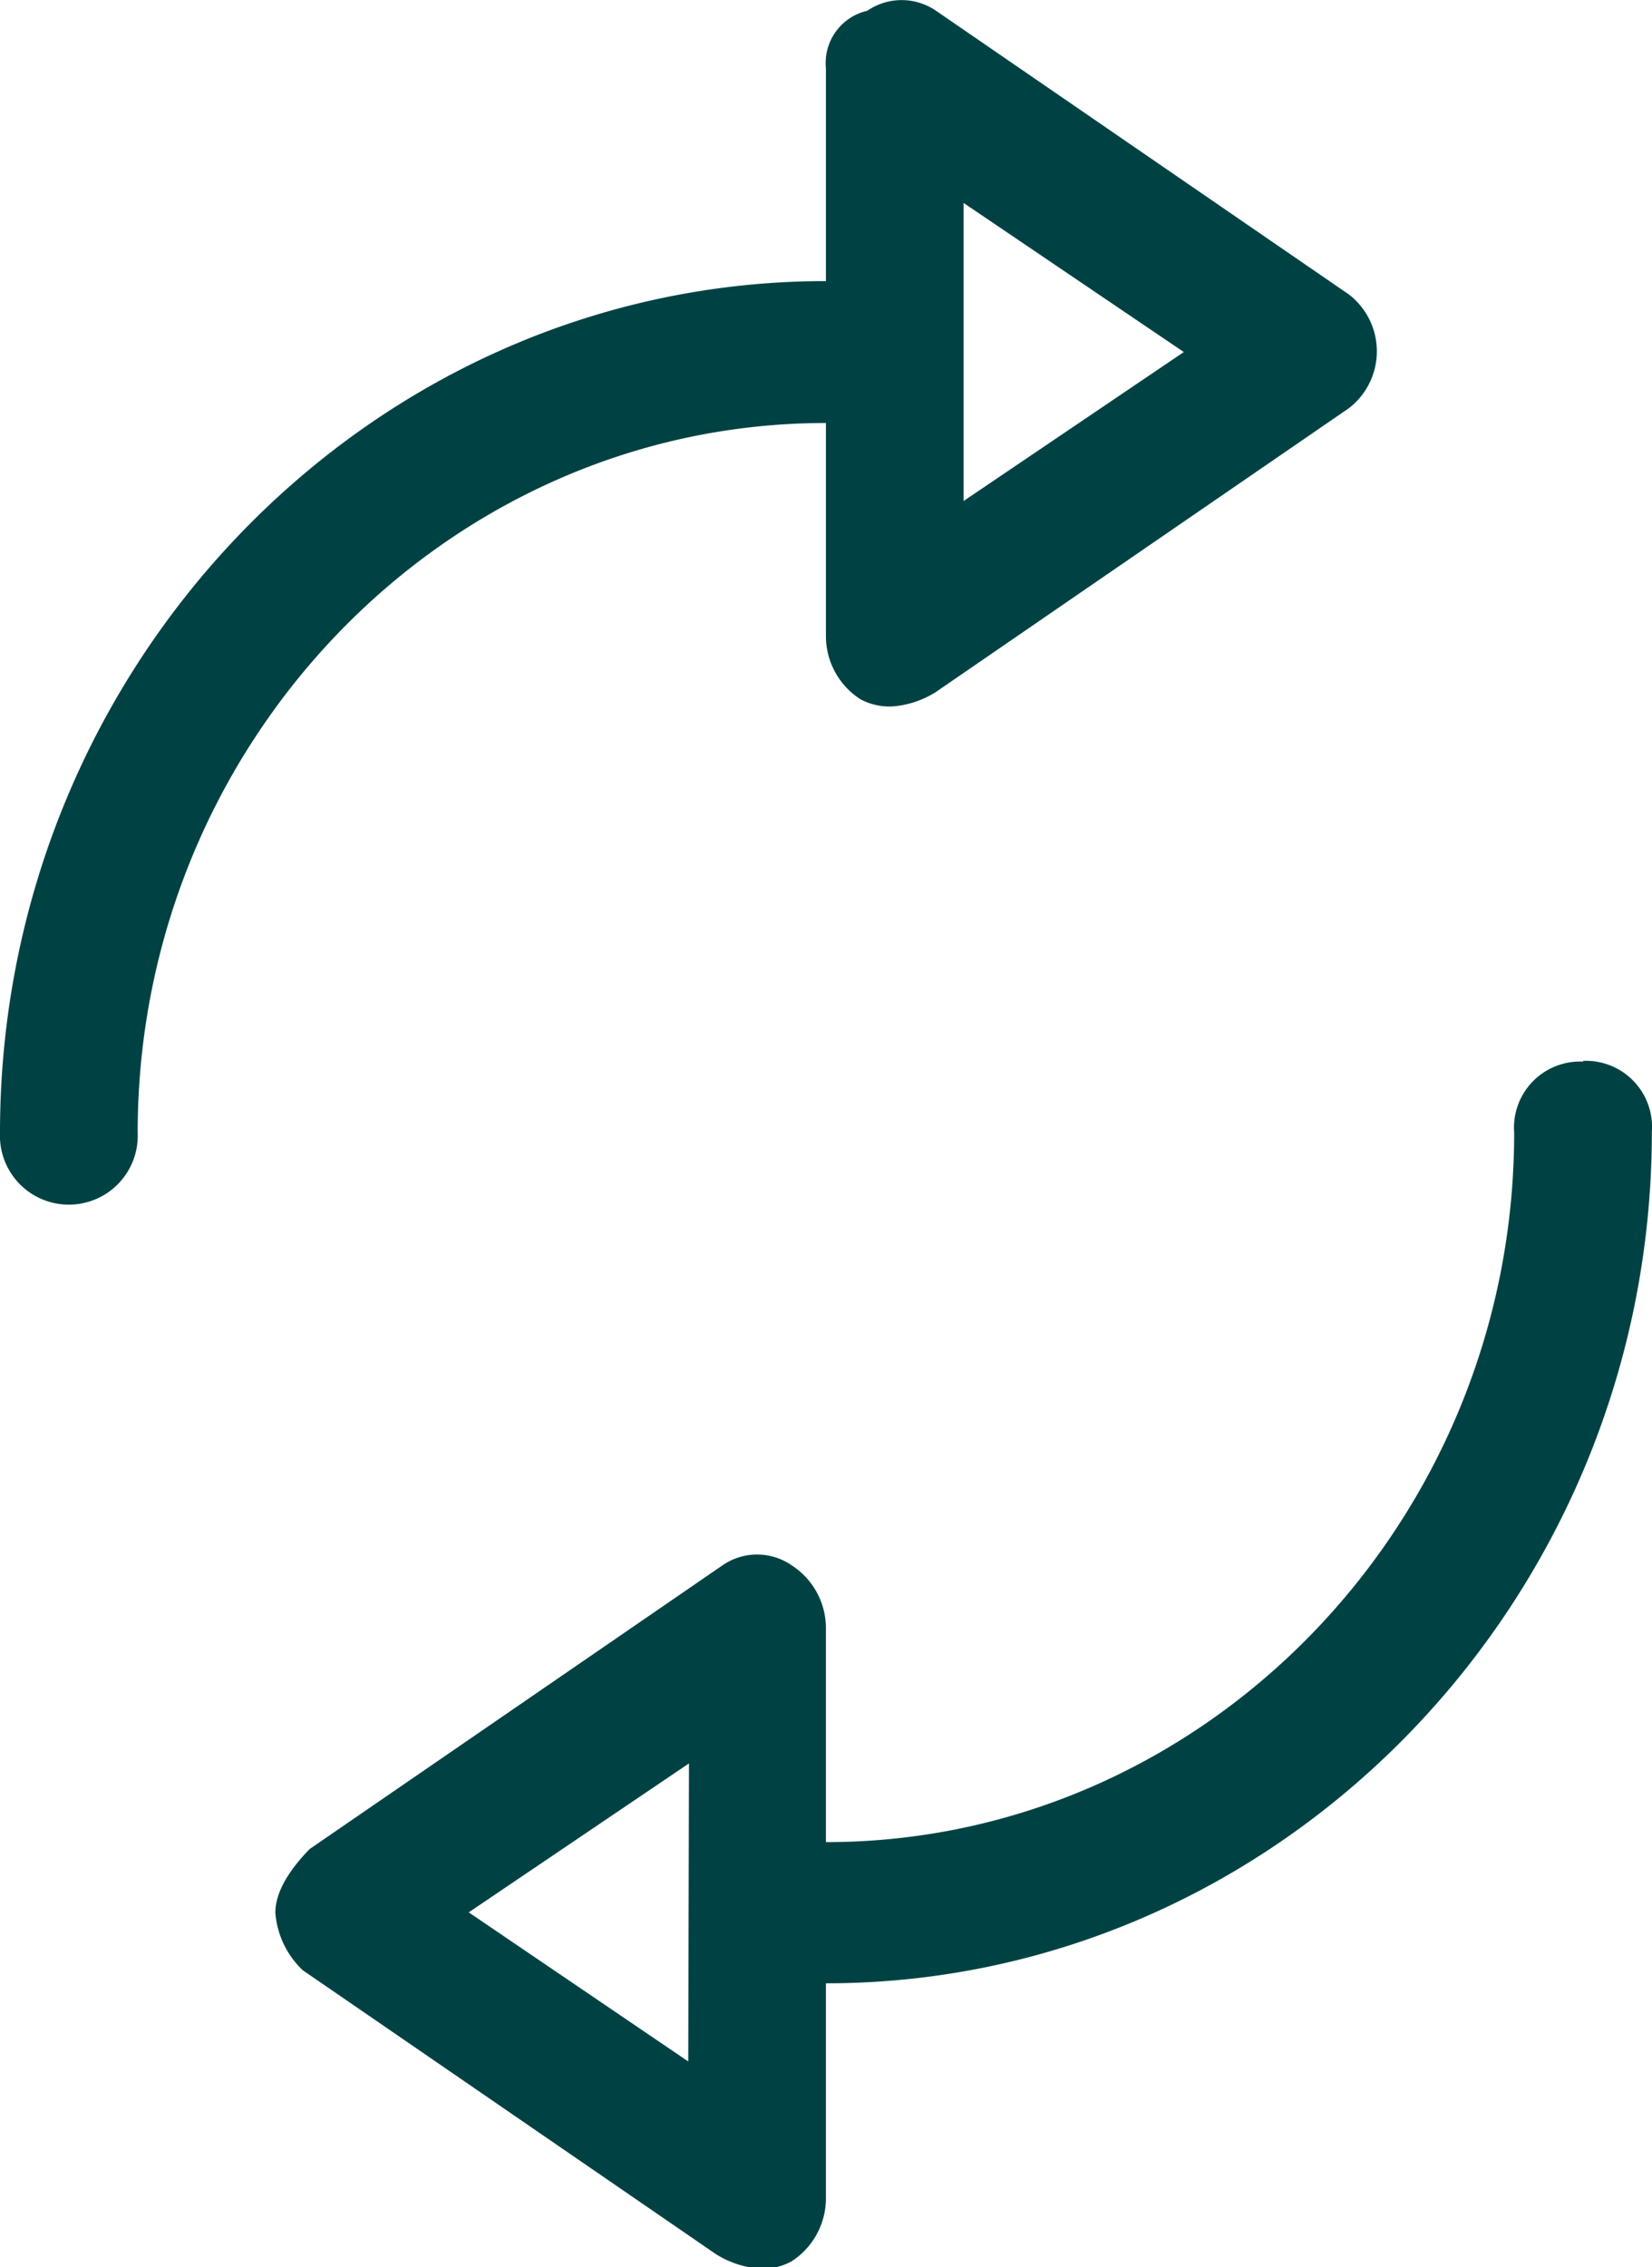 <svg id="Lag_1" data-name="Lag 1" xmlns="http://www.w3.org/2000/svg" xmlns:xlink="http://www.w3.org/1999/xlink" viewBox="0 0 115.07 157.84"><defs><style>.cls-1{fill:none;}.cls-2{clip-path:url(#clip-path);}.cls-3{fill:#004244;}</style><clipPath id="clip-path" transform="translate(-239.35 -482.59)"><rect class="cls-1" x="239.35" y="482.35" width="115.07" height="158.09"/></clipPath></defs><g id="Return-icon"><g class="cls-2"><g class="cls-2"><path class="cls-3" d="M296.88,512v14.82a5.23,5.23,0,0,0,2.4,4.45,4.24,4.24,0,0,0,2.39.49,6.62,6.62,0,0,0,2.88-1L333.32,511a5,5,0,0,0,0-7.9l-28.77-19.76a4.23,4.23,0,0,0-4.79,0,3.73,3.73,0,0,0-2.88,4v14.82c-31.64,0-57.53,26.68-57.53,59.28a4.8,4.8,0,1,0,9.59,0c0-27.17,21.57-49.4,47.94-49.4m9.59-15.32,15.34,10.38-15.34,10.37Zm43.15,59.78a4.6,4.6,0,0,0-4.8,4.94c0,27.17-21.57,49.4-47.94,49.4V596a5.21,5.21,0,0,0-2.4-4.44,4.23,4.23,0,0,0-4.79,0l-28.77,19.76c-1.44,1.48-2.39,3-2.39,4.44a6.16,6.16,0,0,0,1.91,4l28.77,19.76a6.73,6.73,0,0,0,2.88,1,4.22,4.22,0,0,0,2.39-.49,5.23,5.23,0,0,0,2.4-4.45V620.67c31.64,0,57.53-26.67,57.53-59.28a4.6,4.6,0,0,0-4.79-4.94m-62.33,69.66L272,615.73l15.34-10.37Z" transform="translate(-239.35 -482.59)"/></g></g></g></svg>